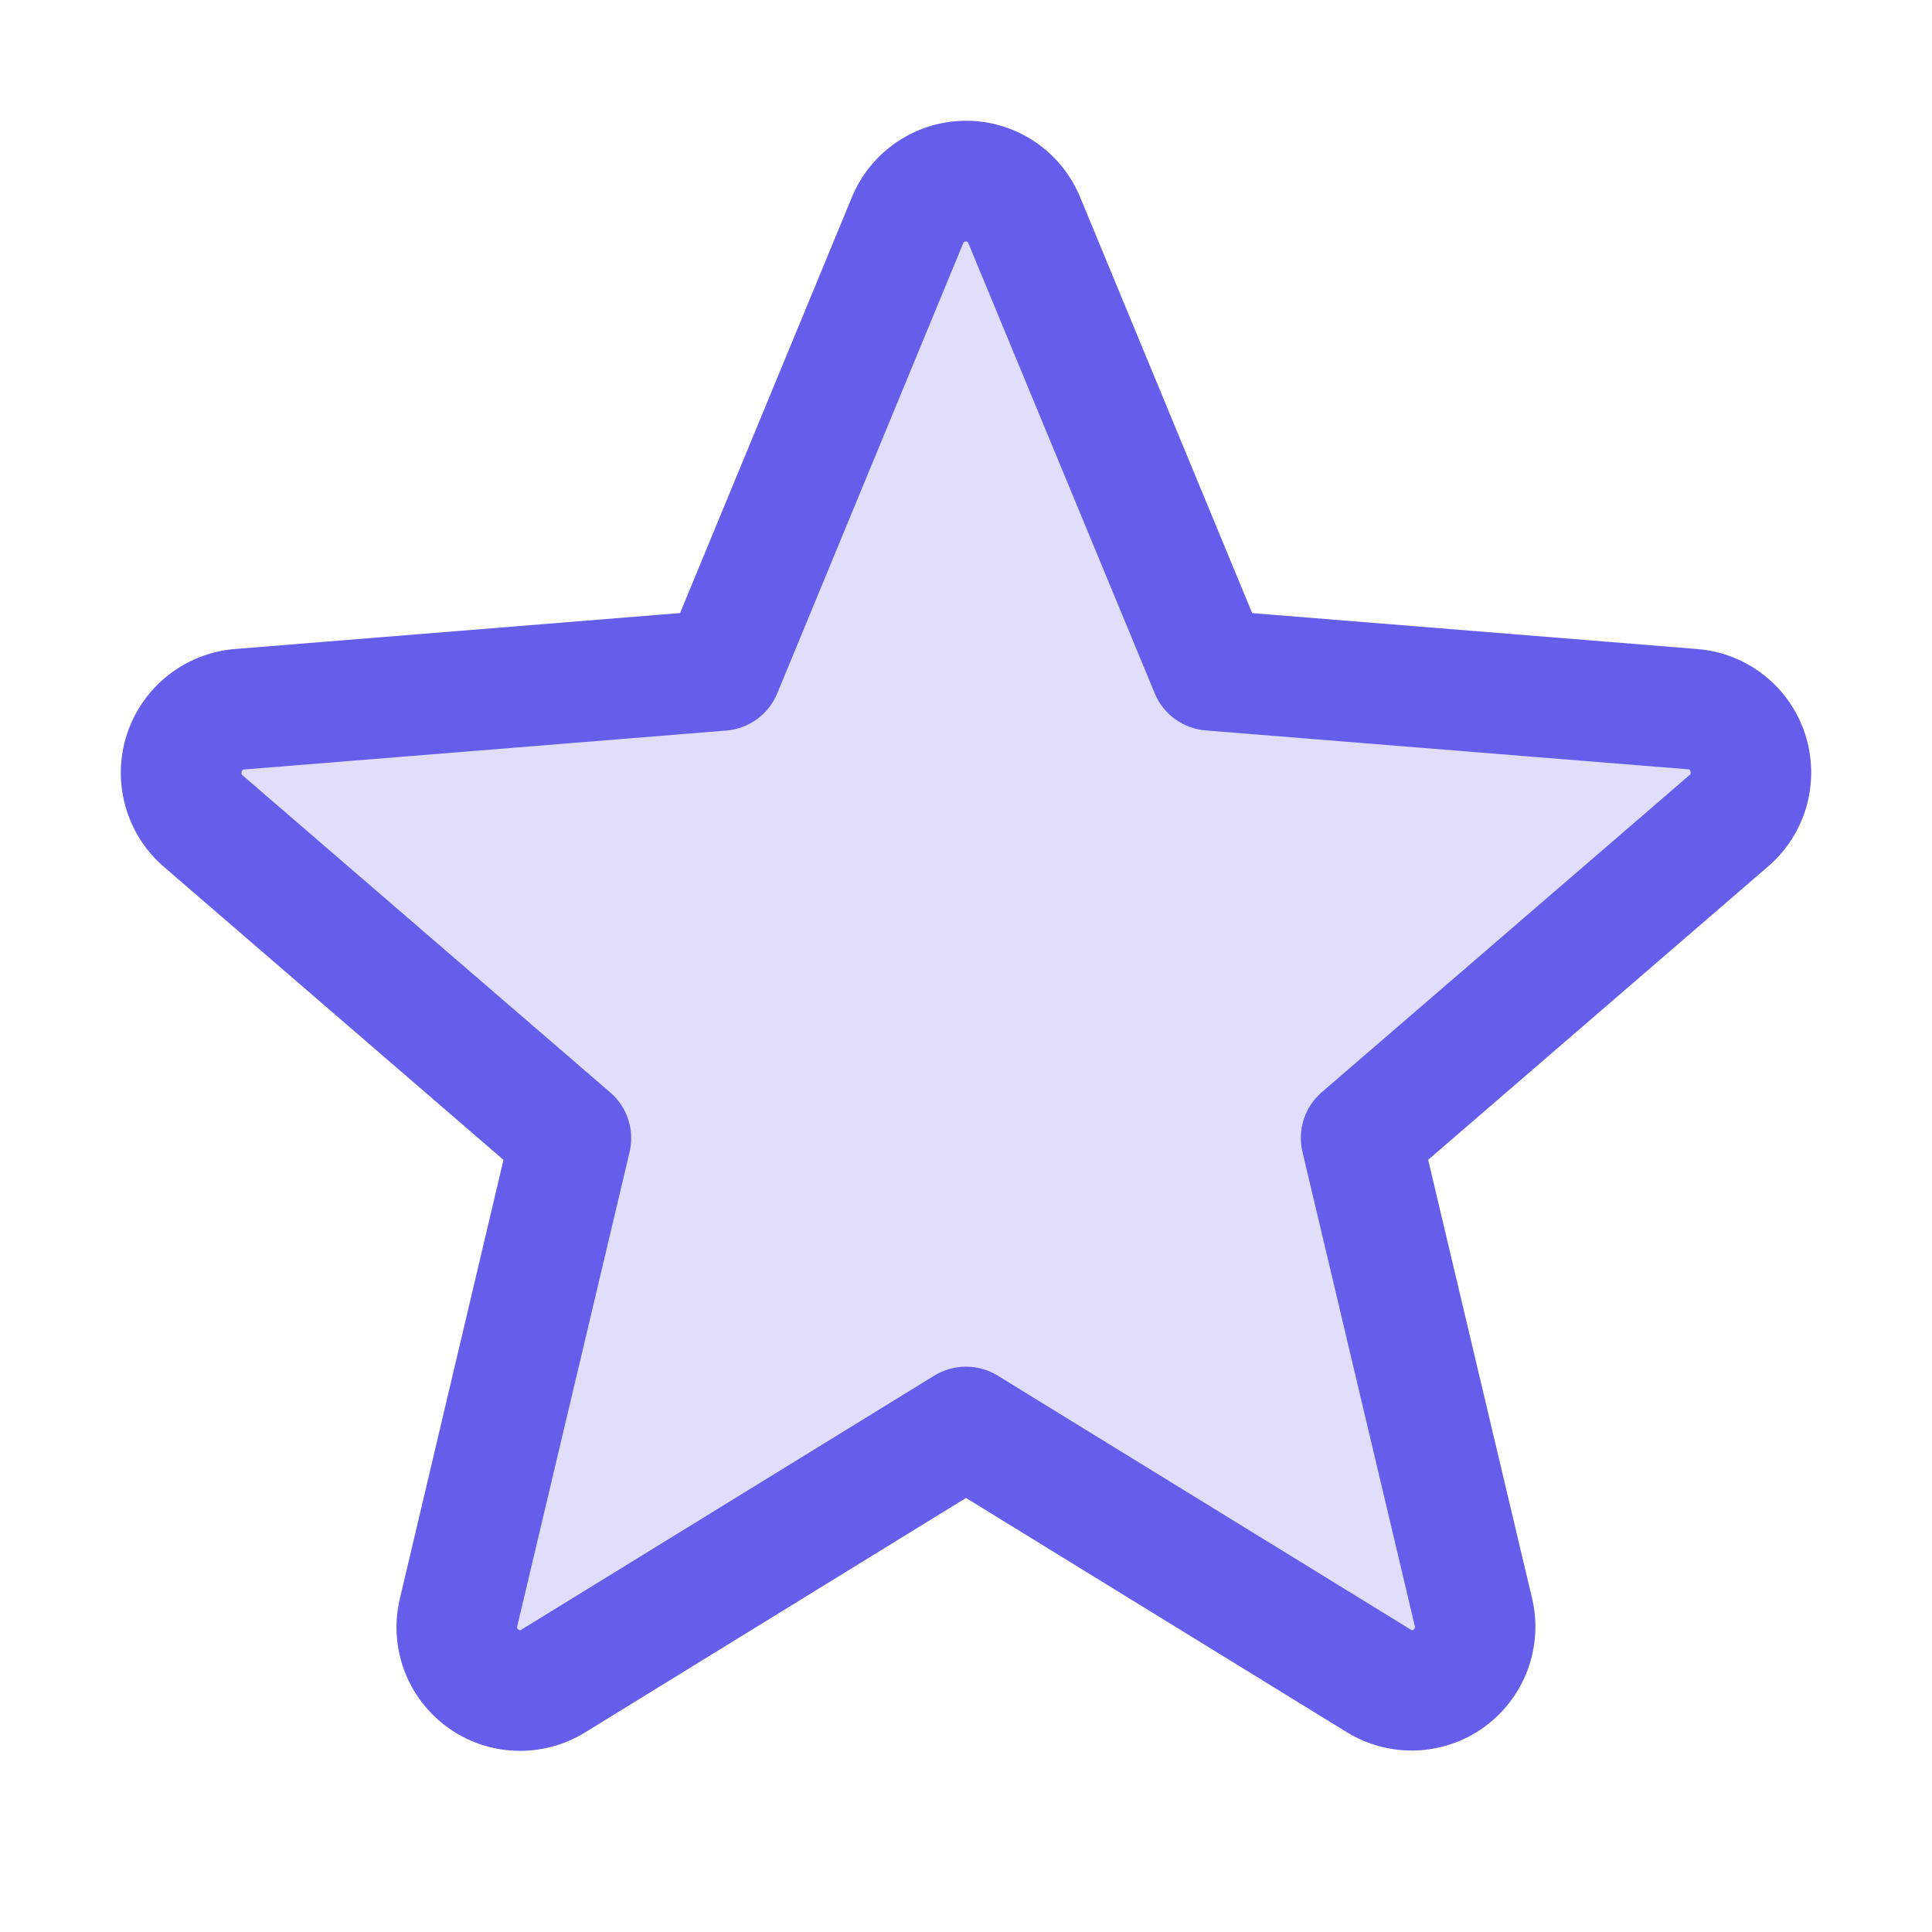 <svg width="32" height="32" viewBox="0 0 32 32" fill="none" xmlns="http://www.w3.org/2000/svg">
<path opacity="0.2" d="M28.633 13.599L22.545 18.849L24.405 26.698C24.454 26.899 24.442 27.111 24.371 27.306C24.3 27.501 24.173 27.671 24.005 27.793C23.838 27.916 23.638 27.986 23.43 27.995C23.223 28.004 23.017 27.951 22.84 27.844L16 23.636L9.16 27.843C8.983 27.95 8.777 28.003 8.57 27.994C8.362 27.985 8.162 27.915 7.995 27.792C7.827 27.669 7.7 27.5 7.629 27.305C7.558 27.11 7.546 26.898 7.595 26.696L9.455 18.848L3.368 13.598C3.212 13.461 3.1 13.283 3.046 13.083C2.991 12.884 2.996 12.673 3.059 12.477C3.123 12.28 3.243 12.107 3.404 11.978C3.565 11.848 3.761 11.769 3.966 11.75L11.955 11.1L15.033 3.65C15.111 3.458 15.245 3.293 15.417 3.178C15.589 3.062 15.792 3 16 3C16.208 3 16.41 3.062 16.583 3.178C16.755 3.293 16.889 3.458 16.968 3.65L20.045 11.1L28.034 11.75C28.24 11.769 28.436 11.848 28.597 11.977C28.758 12.107 28.878 12.28 28.942 12.477C29.006 12.674 29.01 12.885 28.955 13.084C28.9 13.284 28.788 13.463 28.633 13.599Z" fill="#655EEA"/>
<path d="M29.898 12.158C29.773 11.773 29.537 11.434 29.219 11.184C28.902 10.934 28.518 10.783 28.115 10.75L20.74 10.155L17.892 3.269C17.738 2.894 17.476 2.573 17.14 2.347C16.803 2.121 16.406 2 16.001 2C15.595 2 15.199 2.121 14.862 2.347C14.525 2.573 14.263 2.894 14.109 3.269L11.264 10.154L3.885 10.75C3.481 10.784 3.097 10.937 2.78 11.188C2.462 11.44 2.227 11.78 2.101 12.165C1.976 12.55 1.968 12.963 2.077 13.354C2.186 13.744 2.407 14.093 2.714 14.357L8.339 19.211L6.625 26.469C6.529 26.863 6.553 27.277 6.692 27.658C6.832 28.039 7.082 28.369 7.41 28.608C7.738 28.847 8.13 28.983 8.535 28.998C8.941 29.014 9.342 28.909 9.688 28.696L16 24.811L22.316 28.696C22.662 28.906 23.062 29.009 23.466 28.993C23.87 28.976 24.261 28.84 24.588 28.602C24.915 28.363 25.164 28.034 25.304 27.654C25.444 27.275 25.469 26.862 25.375 26.469L23.655 19.21L29.28 14.356C29.589 14.092 29.813 13.742 29.923 13.351C30.032 12.959 30.024 12.544 29.898 12.158ZM27.98 12.841L21.892 18.091C21.754 18.211 21.65 18.366 21.594 18.541C21.538 18.715 21.53 18.902 21.573 19.08L23.433 26.93C23.437 26.941 23.438 26.953 23.434 26.964C23.43 26.975 23.422 26.985 23.411 26.99C23.389 27.008 23.383 27.004 23.364 26.99L16.524 22.784C16.366 22.687 16.185 22.636 16 22.636C15.815 22.636 15.634 22.687 15.476 22.784L8.636 26.992C8.617 27.004 8.613 27.008 8.589 26.992C8.578 26.987 8.57 26.978 8.566 26.967C8.562 26.956 8.563 26.943 8.568 26.933L10.428 19.082C10.47 18.904 10.463 18.718 10.406 18.543C10.35 18.369 10.246 18.213 10.107 18.094L4.02 12.844C4.005 12.831 3.991 12.82 4.004 12.781C4.016 12.742 4.026 12.748 4.045 12.745L12.035 12.1C12.218 12.084 12.394 12.018 12.542 11.909C12.69 11.8 12.805 11.653 12.875 11.482L15.953 4.031C15.963 4.01 15.966 4 15.996 4C16.026 4 16.03 4.01 16.04 4.031L19.125 11.482C19.195 11.653 19.311 11.8 19.46 11.909C19.609 12.017 19.785 12.083 19.969 12.098L27.959 12.742C27.977 12.742 27.989 12.742 28 12.779C28.011 12.815 28 12.829 27.98 12.841Z" fill="#655EEA"/>
</svg>
